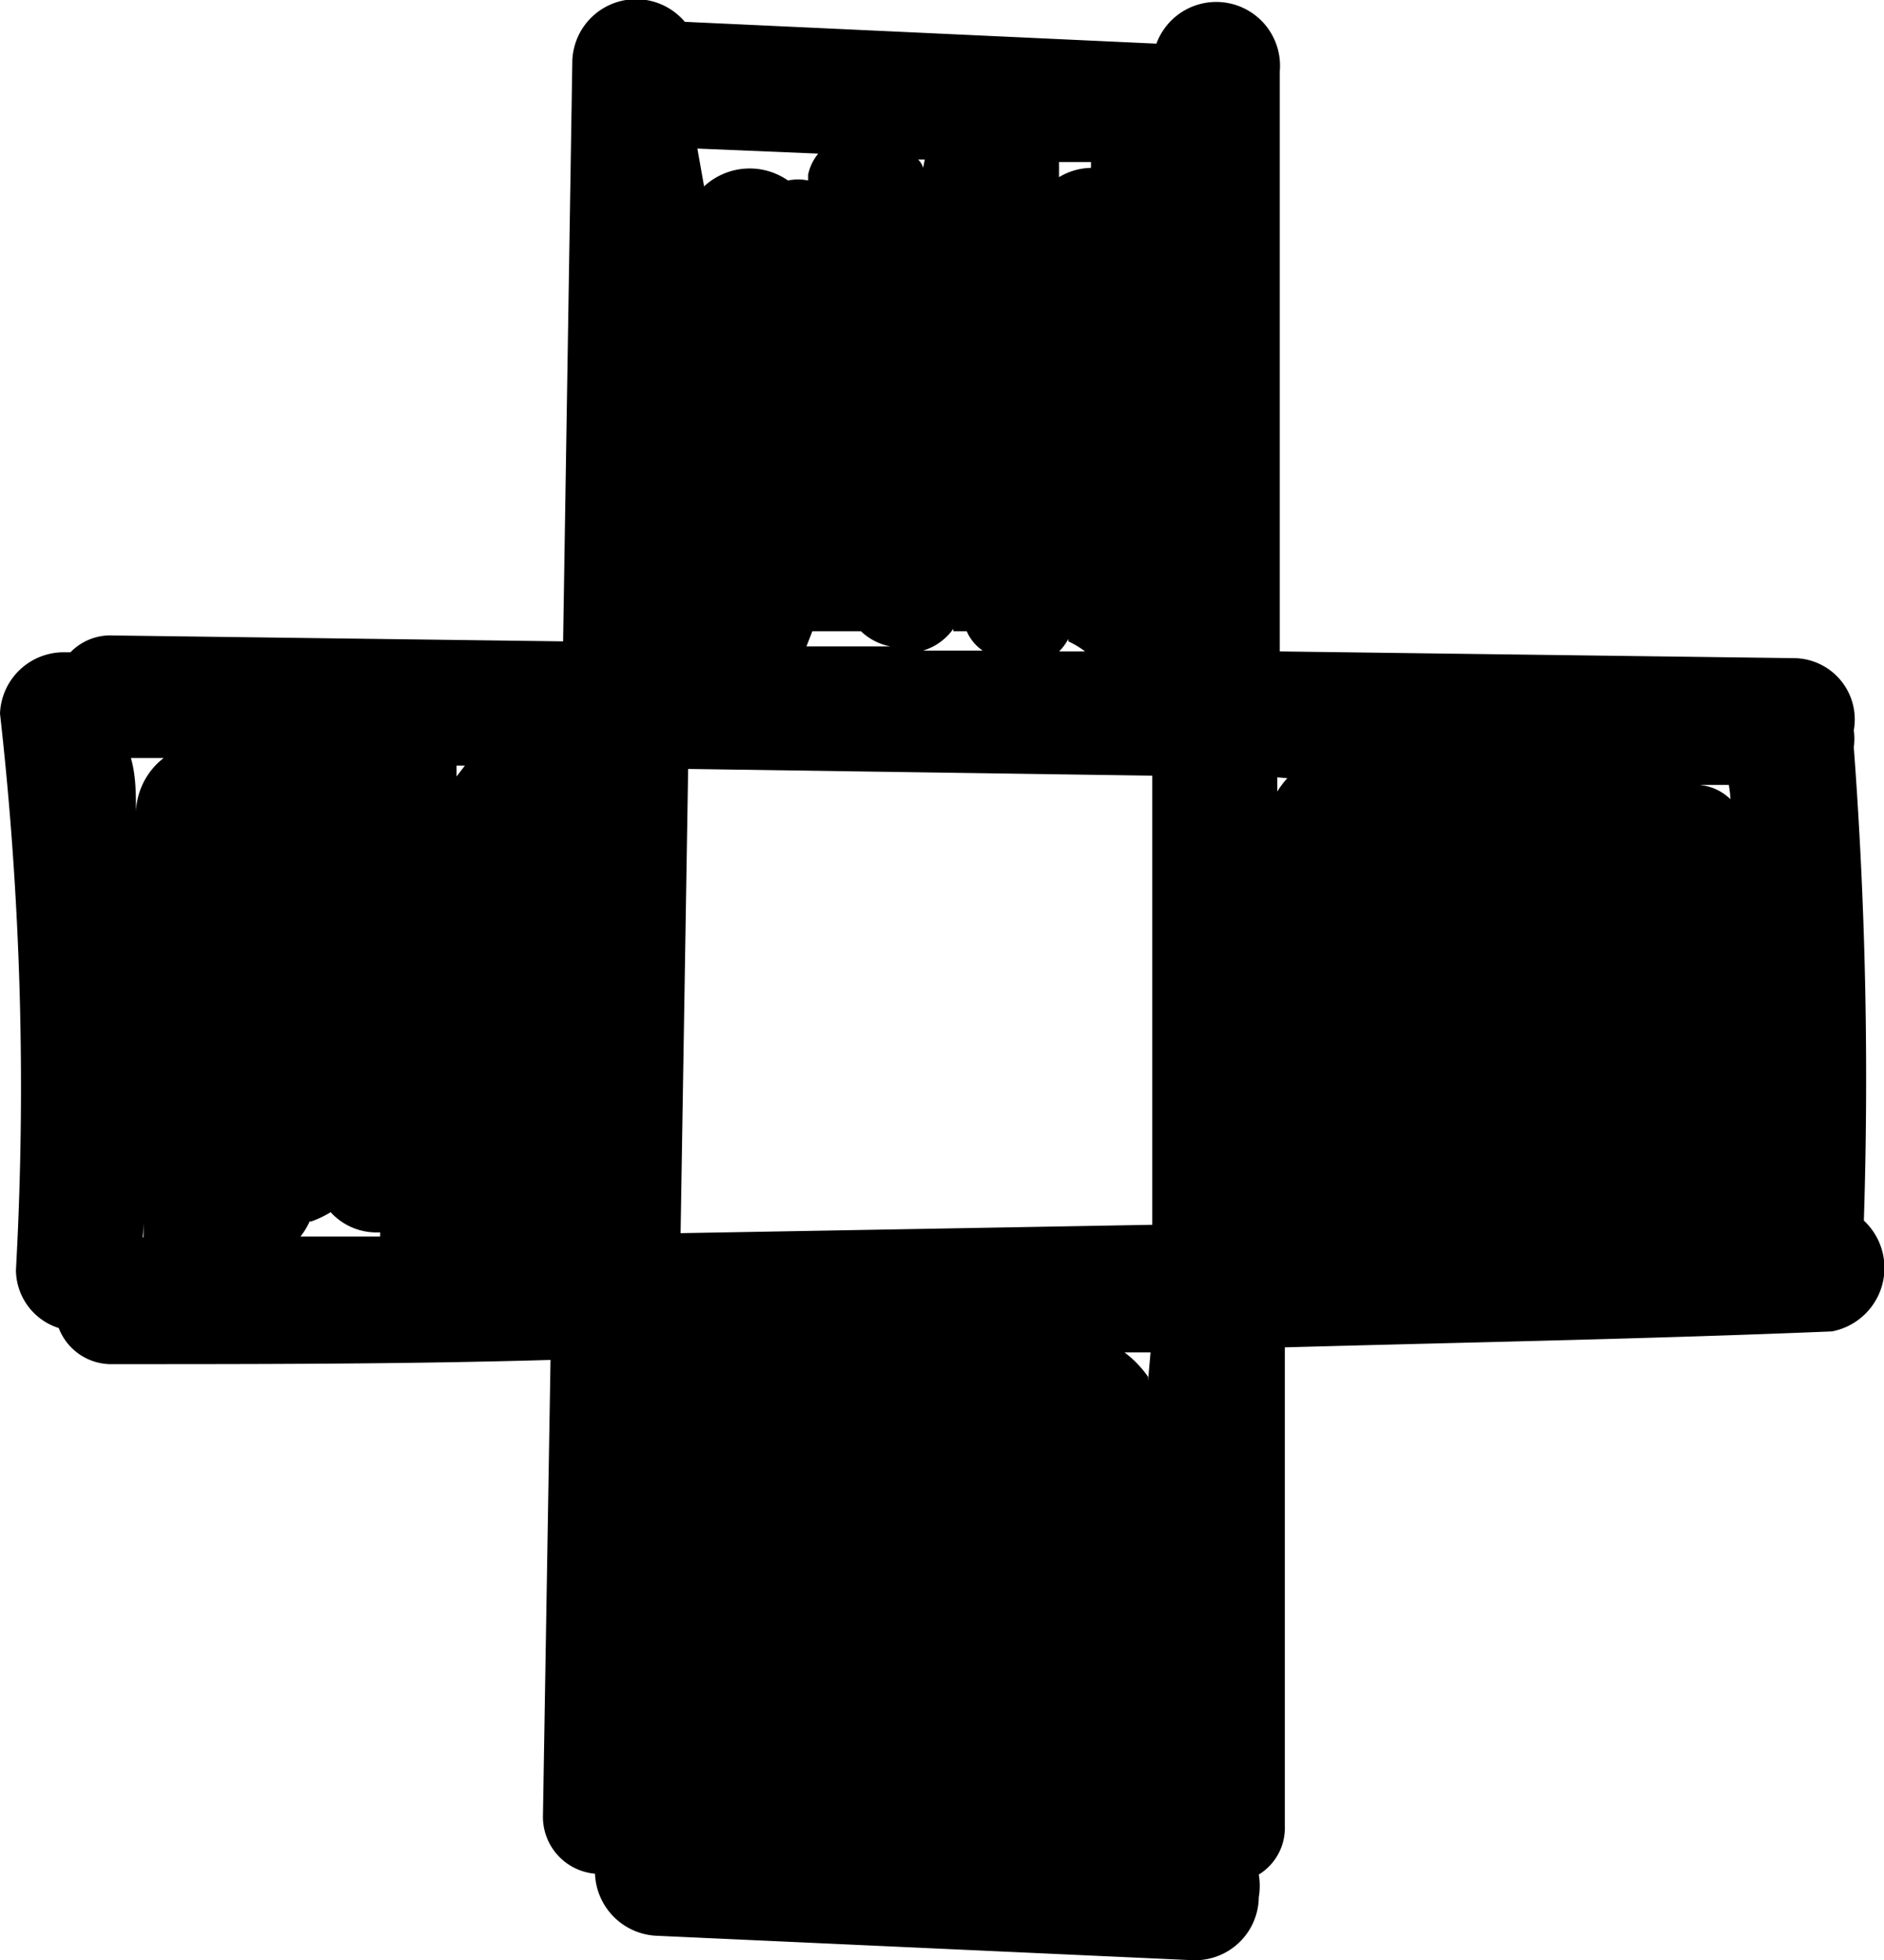 <?xml version="1.0" encoding="UTF-8"?> <svg xmlns="http://www.w3.org/2000/svg" viewBox="0 0 22.45 23.35"> <g id="Layer_2" data-name="Layer 2"> <g id="Layer_1-2" data-name="Layer 1"> <path d="M22.21,14.54a53,53,0,0,0-.12-5.64.71.71,0,0,0,0-.2.73.73,0,0,0-.71-.86l-6.13-.08V.85A.76.76,0,0,0,13.78.52L8.16.26A.76.76,0,0,0,6.82.72L6.71,7.64,1.35,7.57a.66.66,0,0,0-.51.2l-.09,0A.76.76,0,0,0,0,8.5a39.66,39.66,0,0,1,.19,6.63.73.73,0,0,0,.51.69.67.67,0,0,0,.65.43c1.74,0,3.48,0,5.21-.05l-.09,5.42a.68.68,0,0,0,.62.7.77.77,0,0,0,.75.74l6.36.29A.76.76,0,0,0,15,22.6a.81.81,0,0,0,0-.27.65.65,0,0,0,.31-.58v-5.7c2.17-.06,4.35-.1,6.52-.19A.77.77,0,0,0,22.21,14.54ZM5.44,9.25h0c0-.05,0-.09,0-.13h.1Zm-3.82.42v0c0-.22,0-.43-.06-.64h.39A.85.85,0,0,0,1.62,9.67Zm.09,4.8c0,.09,0,.18,0,.27H1.7A2.44,2.44,0,0,0,1.71,14.47Zm2,.08h0a1.23,1.23,0,0,0,.23-.11.74.74,0,0,0,.59.24v.05H3.58A.87.87,0,0,0,3.69,14.55Zm4.4.14.09-5.53,5.53.08v5.35ZM8.31,1.77l1.44.06a.58.58,0,0,0-.12.25s0,0,0,.07a.6.6,0,0,0-.24,0h0a.8.8,0,0,0-1,.07ZM20.62,9.52a.61.61,0,0,0-.37-.17h-.12v0h.47A1.28,1.28,0,0,1,20.62,9.52Zm-10.94-2h.05l.53,0a.69.69,0,0,0,.35.18h-1Zm1.68,0h.16a.53.53,0,0,0,.19.23H11A.68.68,0,0,0,11.36,7.49Zm1.37.12a1.06,1.06,0,0,1,.2.12h-.31A.57.57,0,0,0,12.73,7.61ZM13,2a.76.76,0,0,0-.38.11c0-.06,0-.12,0-.18H13ZM11,2a.21.21,0,0,0-.06-.1h.08Zm4.34,7.27a1,1,0,0,0-.12.16h0V9.26Zm-1.66,7.18,0-.05a1.29,1.29,0,0,0-.28-.29h.31Z"></path> </g> </g> </svg> 